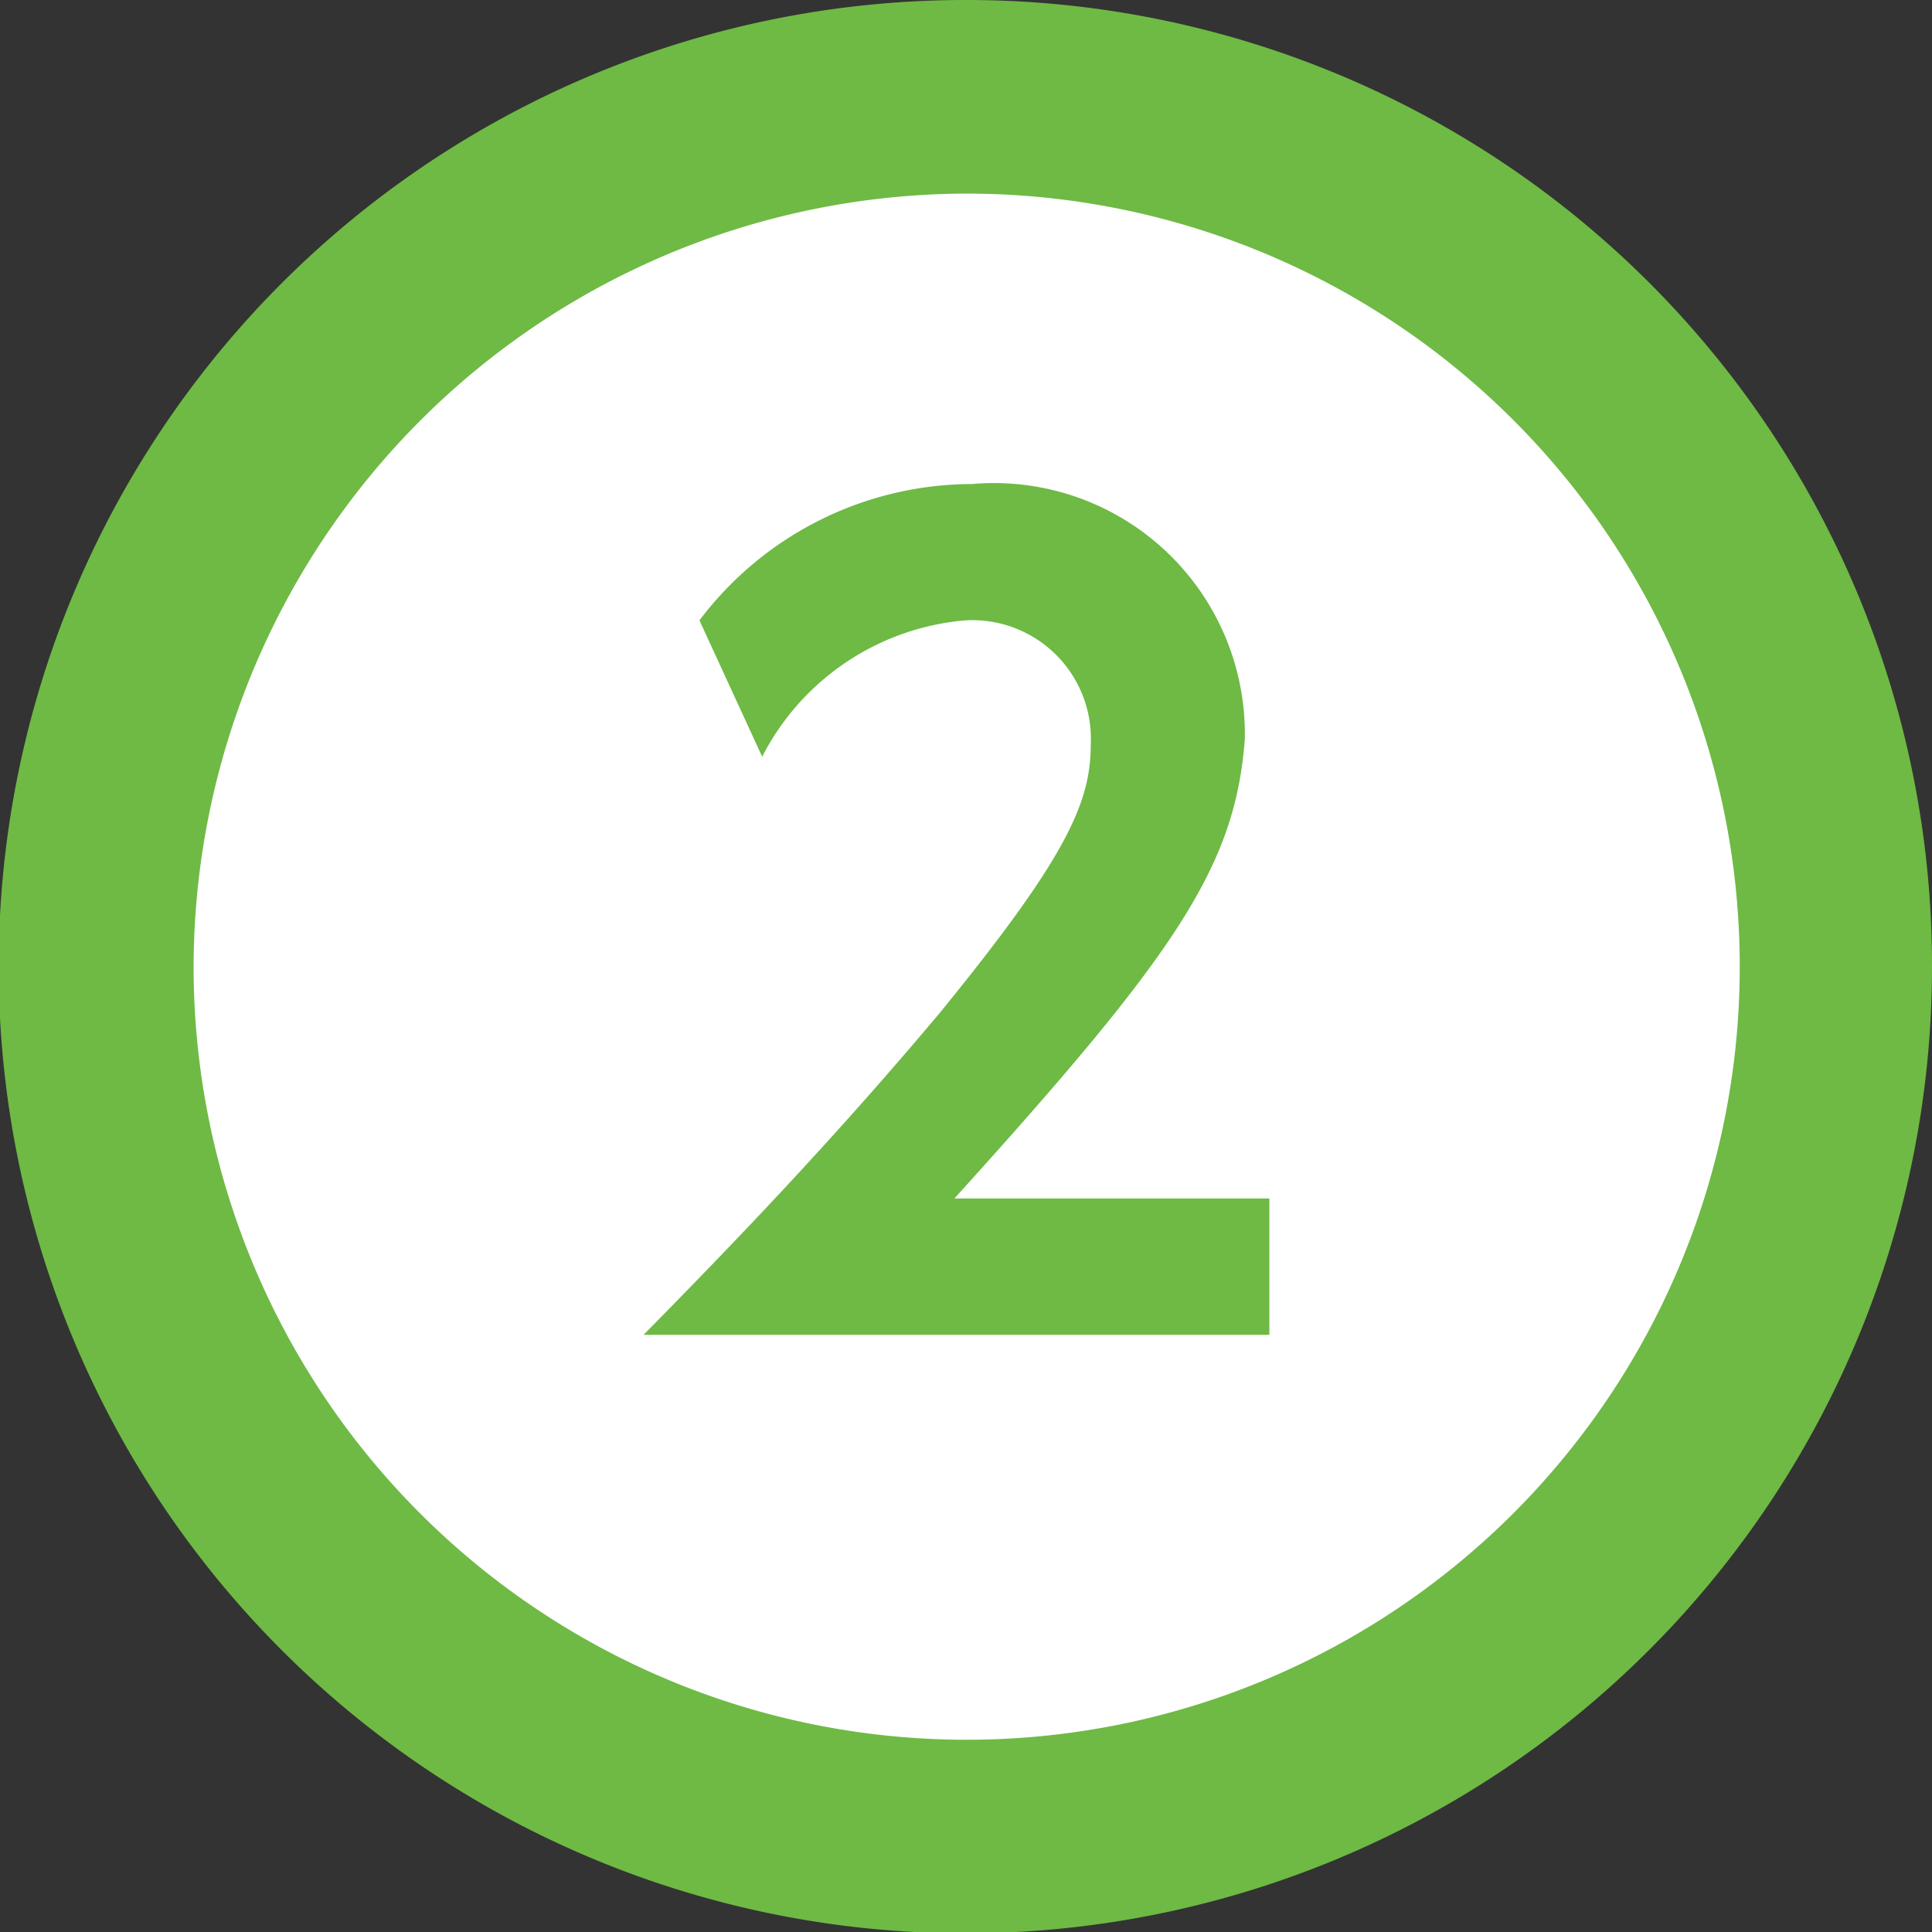 <svg xmlns="http://www.w3.org/2000/svg" viewBox="0 0 14.17 14.17"><rect x="0" y="0" width="14.17" height="14.17" fill="#333333" stroke="none"/><defs><style>.cls-1{fill:#fff;}.cls-2{fill:#6eba44;}</style></defs><g id="レイヤー_2" data-name="レイヤー 2"><g id="画像_イラスト"><path class="cls-1" d="M7.09,13.46a6.38,6.38,0,1,1,6.37-6.37A6.38,6.38,0,0,1,7.09,13.46Z"/><path class="cls-2" d="M7.09,1.42A5.67,5.67,0,1,1,1.42,7.09,5.68,5.68,0,0,1,7.09,1.42M7.09,0a7.09,7.09,0,1,0,7.08,7.09A7.08,7.08,0,0,0,7.09,0Z"/><path class="cls-2" d="M9.31,8.79v1H4.72c.67-.68,1.4-1.44,2.18-2.37C7.82,6.29,8,5.89,8,5.46a.87.87,0,0,0-.92-.91,1.85,1.85,0,0,0-1.49,1l-.46-1a2.51,2.51,0,0,1,2-1,1.84,1.84,0,0,1,2,1.87C9.06,6.36,8.62,7,7,8.79Z"/></g></g></svg>